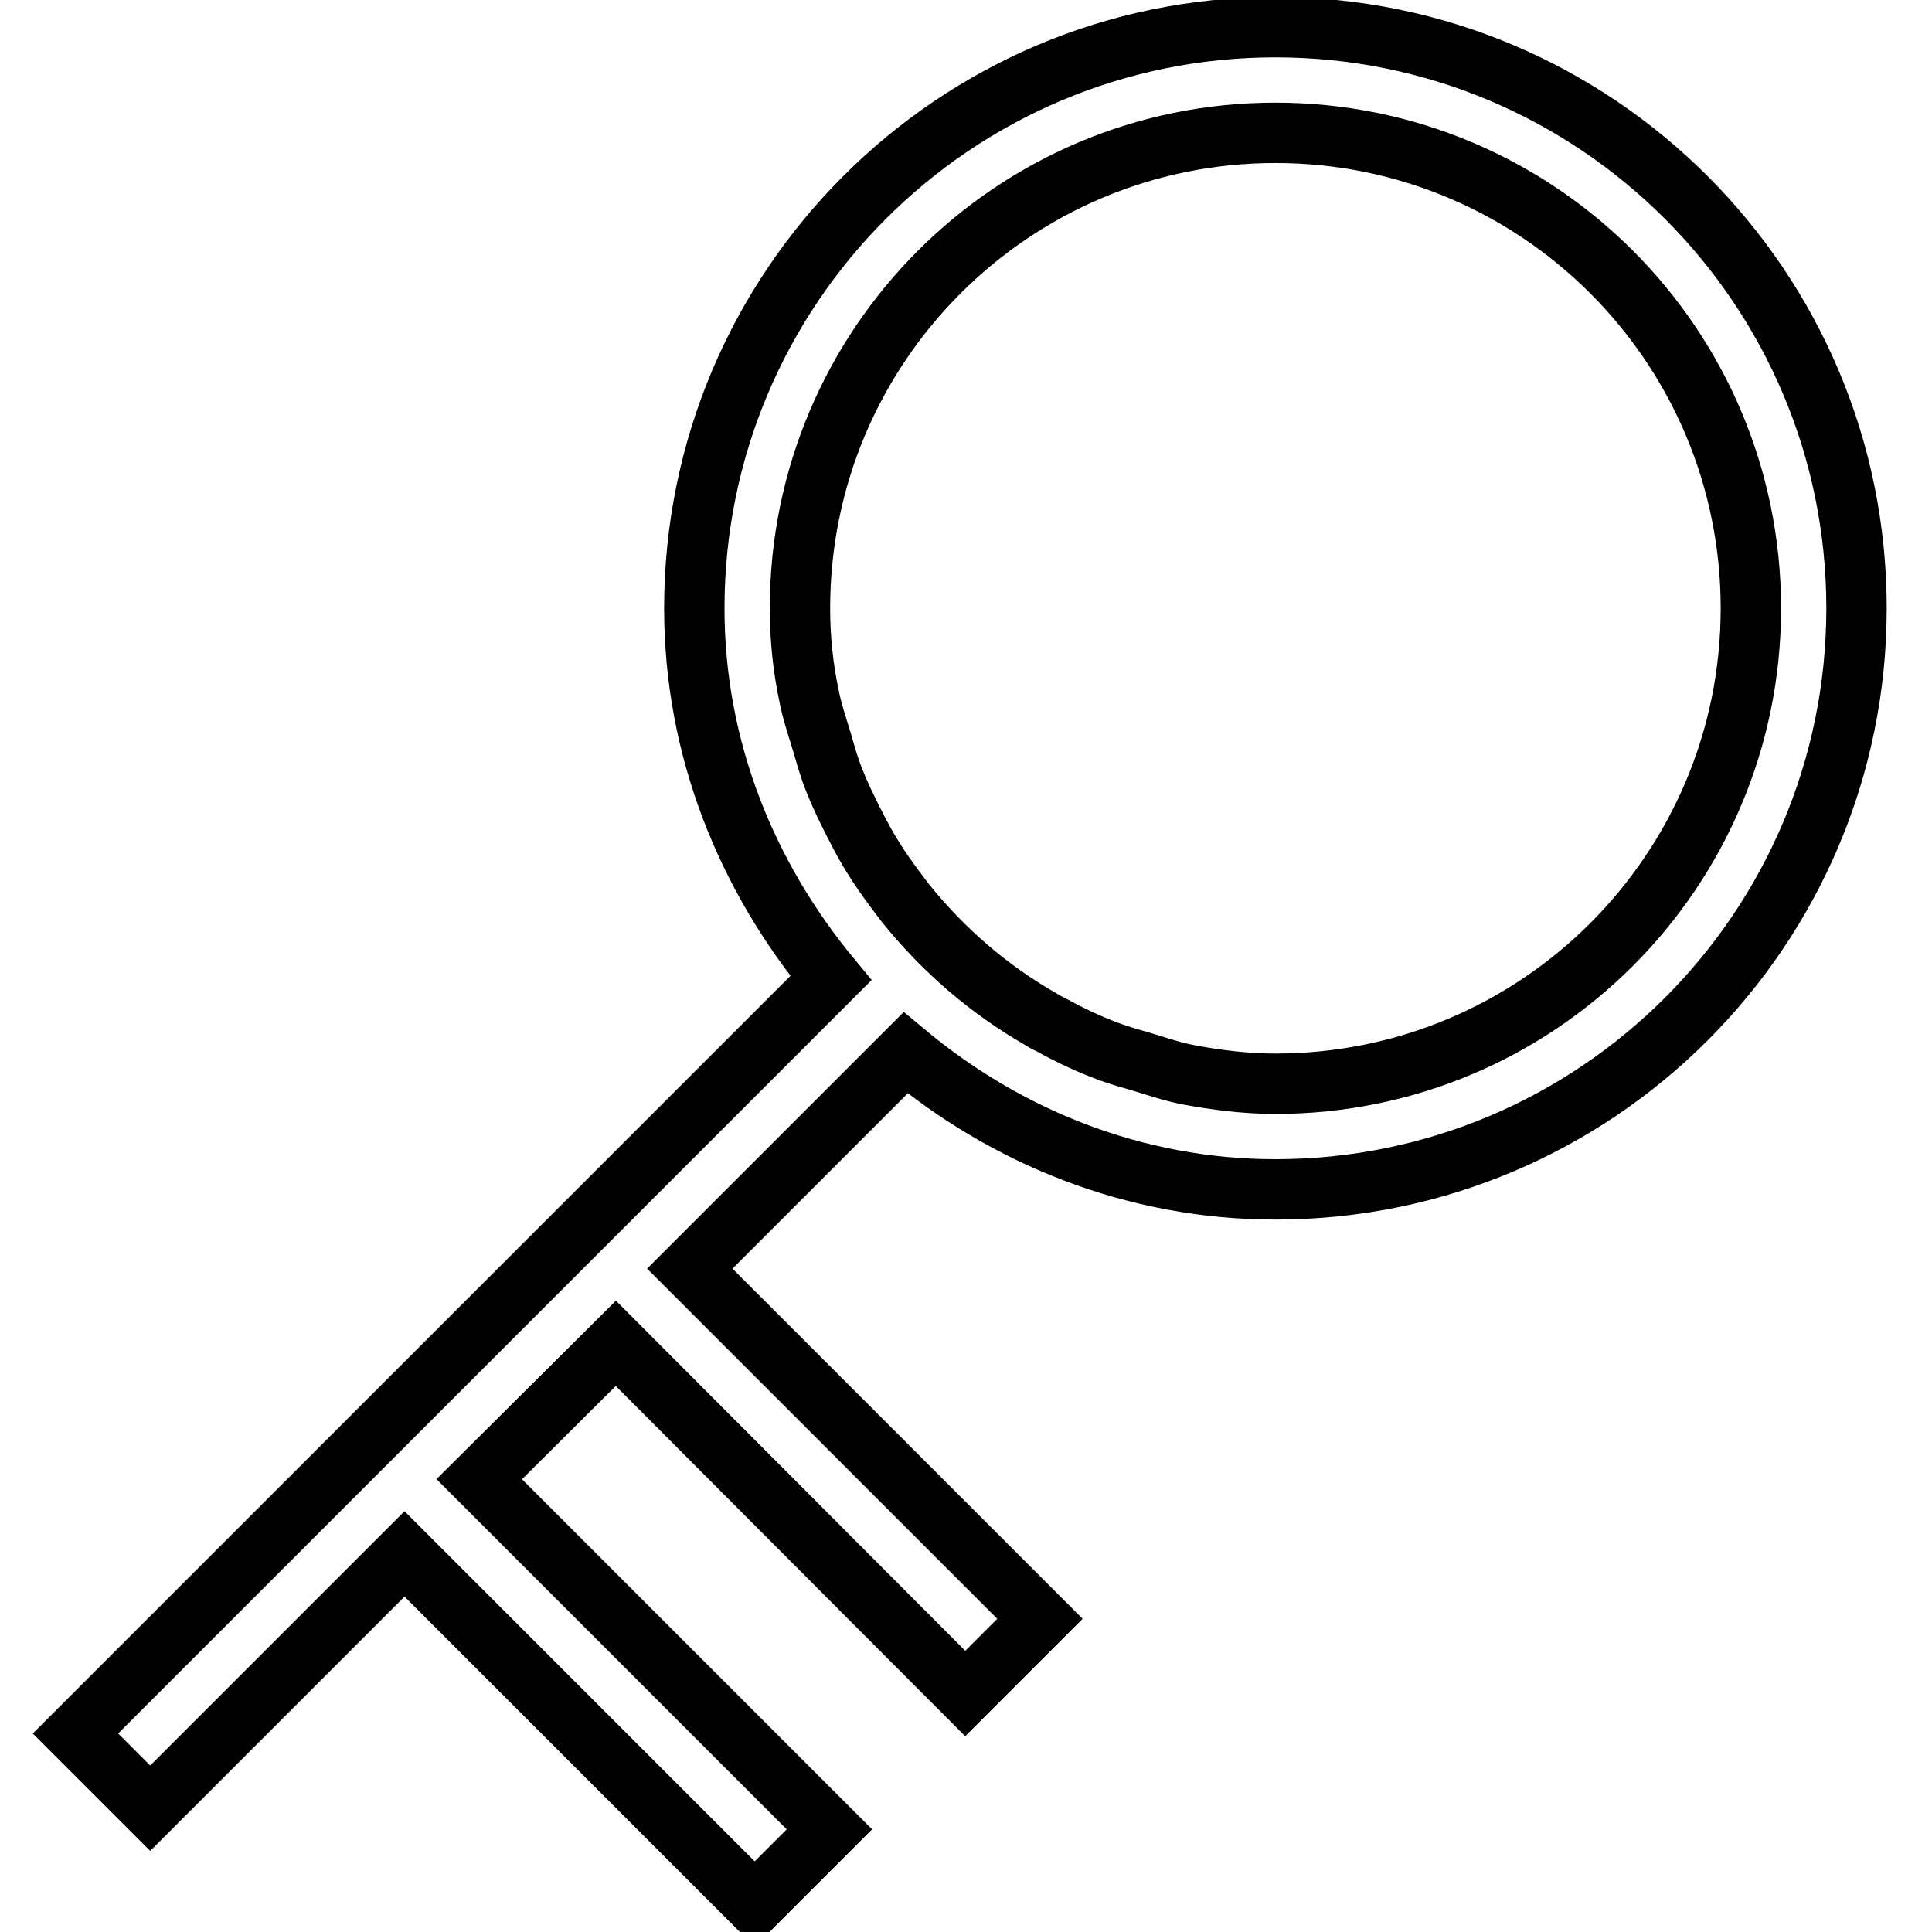 <?xml version="1.0" encoding="utf-8"?>
<!-- Svg Vector Icons : http://www.onlinewebfonts.com/icon -->
<!DOCTYPE svg PUBLIC "-//W3C//DTD SVG 1.1//EN" "http://www.w3.org/Graphics/SVG/1.1/DTD/svg11.dtd">
<svg version="1.1" xmlns="http://www.w3.org/2000/svg" xmlns:xlink="http://www.w3.org/1999/xlink" x="0px" y="0px" viewBox="0 0 256 256" enable-background="new 0 0 256 256" xml:space="preserve">
<g> <path stroke-width="8" fill-opacity="0" stroke="#000000"  d="M169,157.6c-18.7,0-35.7-7-49-18.1l-28.6,28.6l46.4,46.4l-9.9,9.9L81.6,178L63.5,196l46.4,46.4l-9.9,9.9 l-46.4-46.4l-33.7,33.7l-9.9-9.9l100.1-100.1c-11.1-13.4-18.1-30.3-18.1-49c0-42.5,34.5-77,77-77c42.5,0,77,34.5,77,77 S211.5,157.6,169,157.6z M169,17.6c-34.8,0-63,28.2-63,63c0,4,0.4,7.8,1.2,11.6c0.4,2.1,1.1,4.1,1.7,6.1c0.4,1.4,0.8,2.8,1.3,4.2 c1,2.7,2.3,5.3,3.6,7.8c0.2,0.4,0.5,0.9,0.7,1.3c1.6,2.9,3.5,5.5,5.5,8.1l0,0c5,6.2,11,11.4,18,15.4c0.4,0.3,0.9,0.5,1.3,0.7 c2.5,1.4,5.1,2.6,7.8,3.6c1.4,0.5,2.8,0.9,4.2,1.3c2,0.6,4,1.3,6.1,1.7c3.7,0.7,7.6,1.2,11.6,1.2c34.8,0,63-28.2,63-63 C232,45.8,203.8,17.6,169,17.6z"/></g>
</svg>